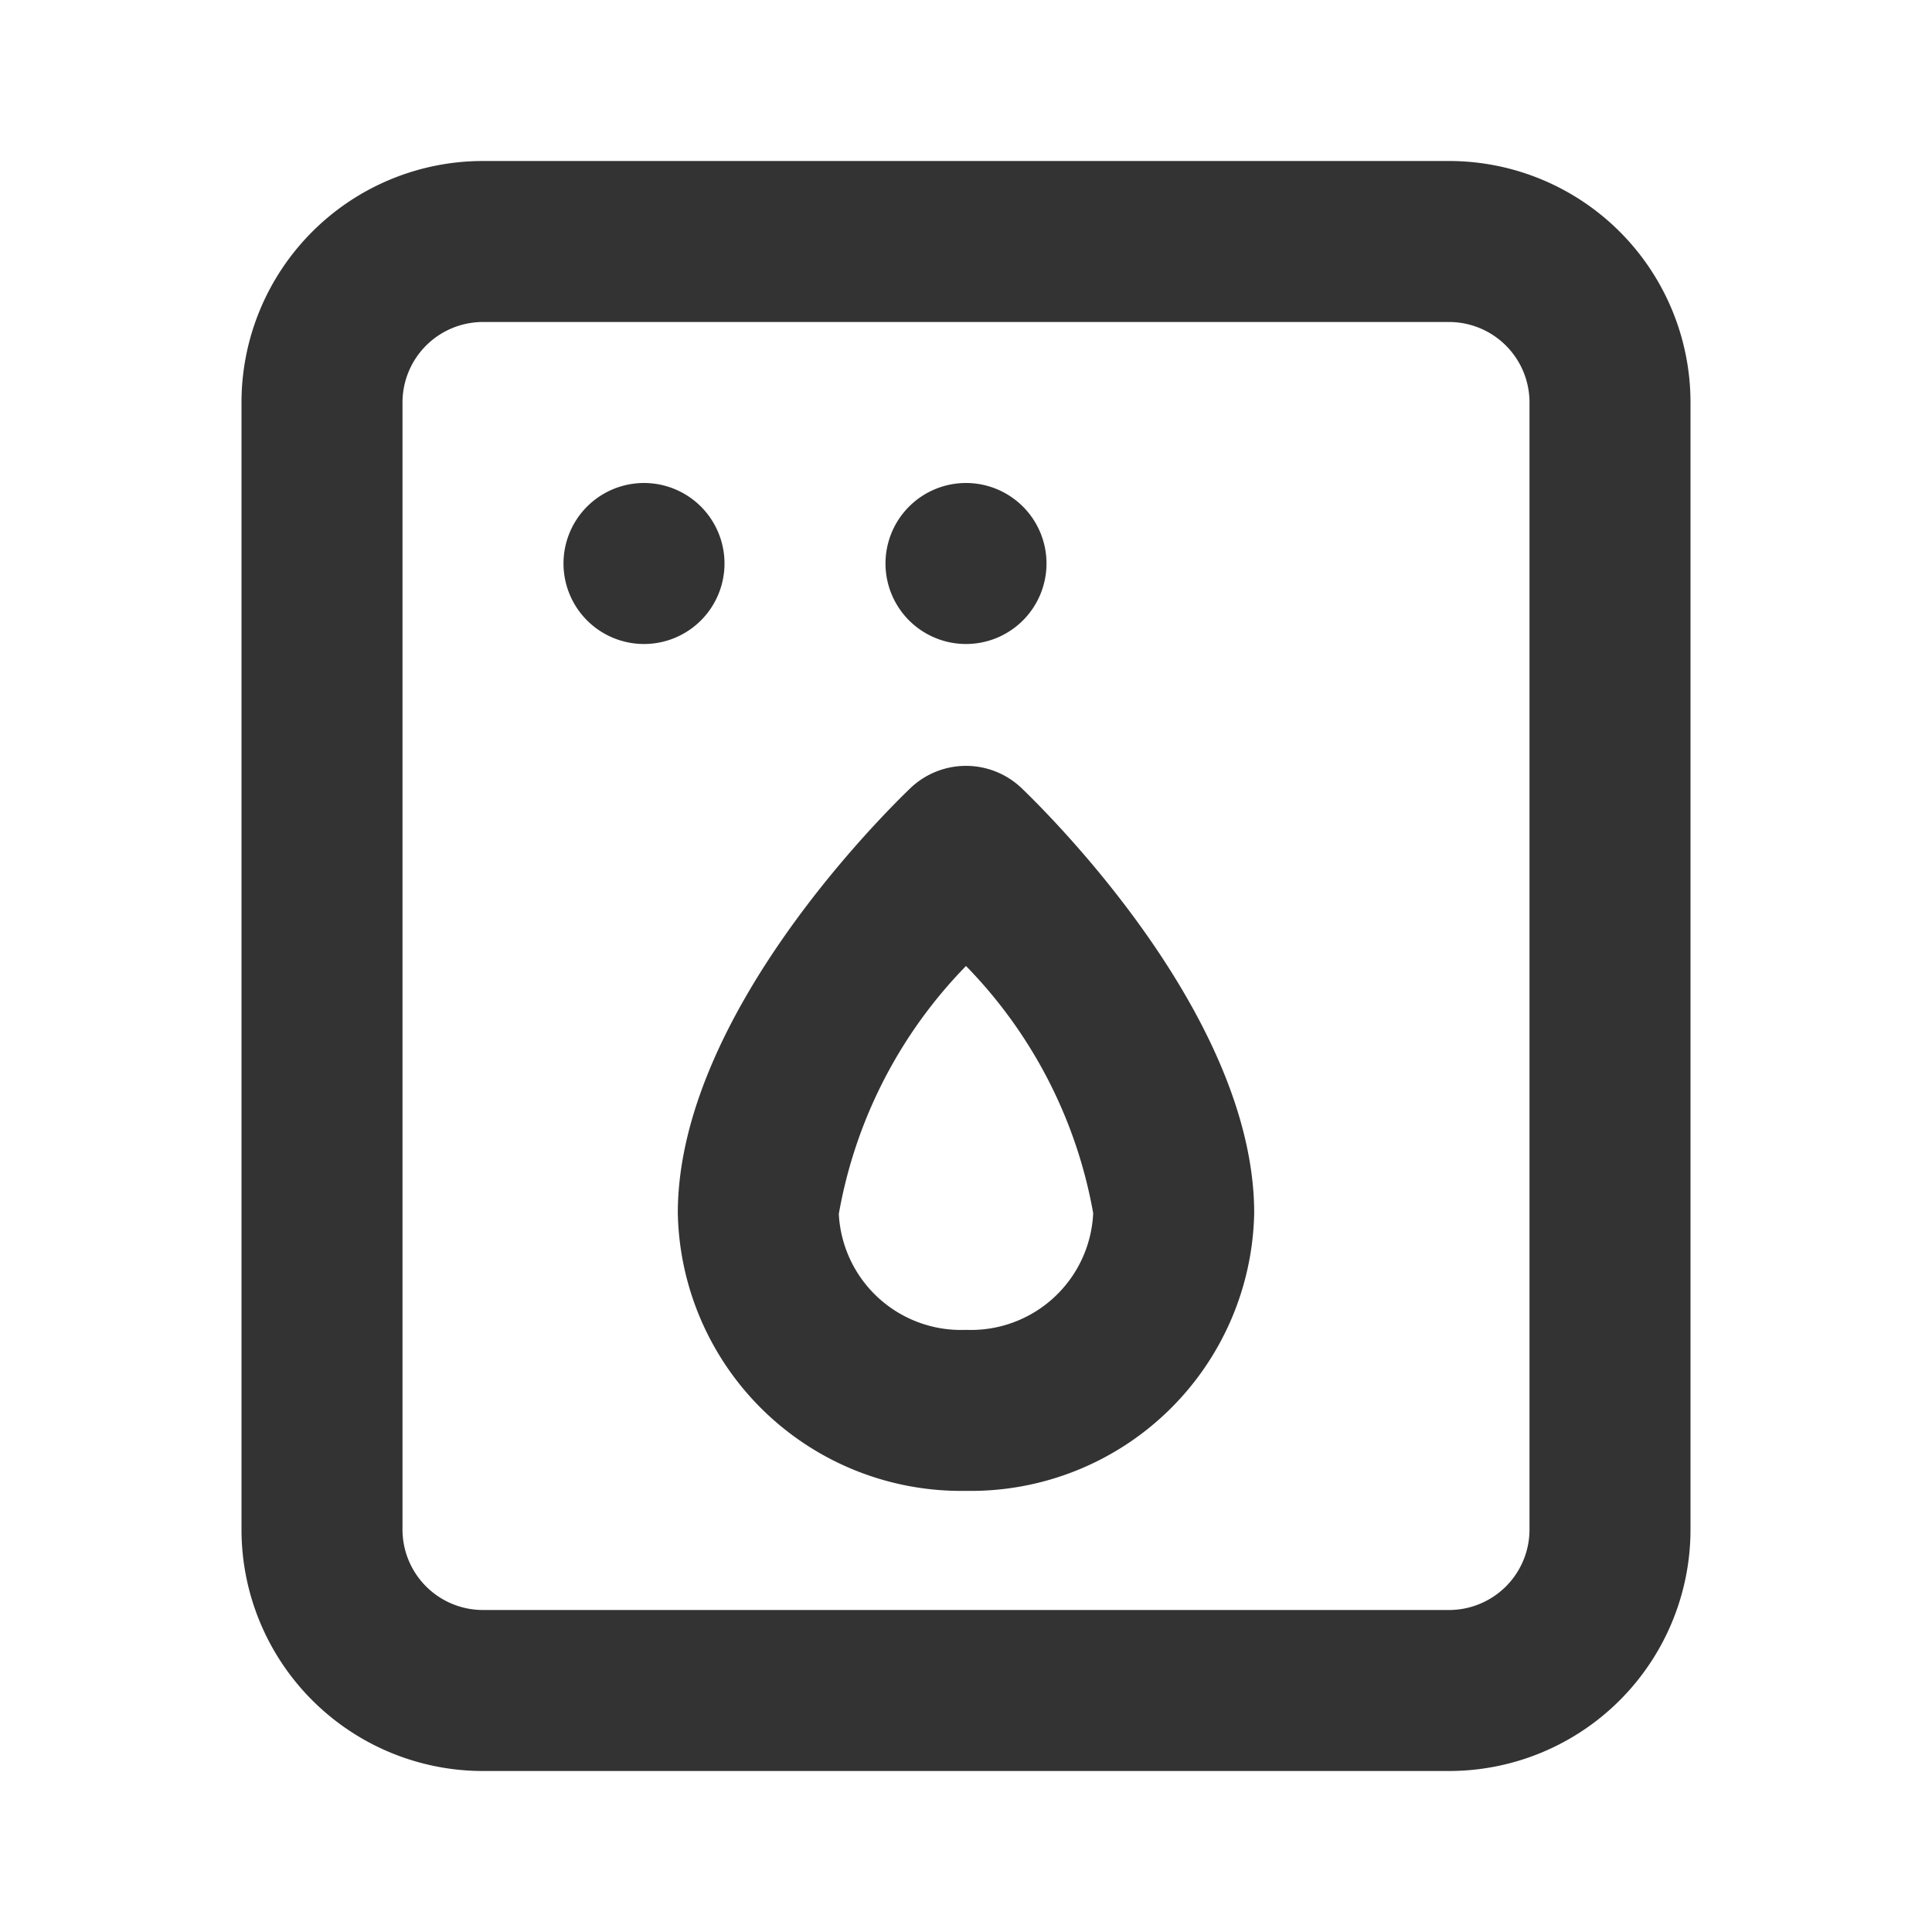 <?xml version="1.0" ?><svg data-name="027_APPLIANCES" id="_027_APPLIANCES" viewBox="0 0 24 24" xmlns="http://www.w3.org/2000/svg"><defs><style>.cls-1{fill:#333;}</style></defs><path class="cls-1" d="M18,22H6a3,3,0,0,1-3-3V5A3,3,0,0,1,6,2H18a3,3,0,0,1,3,3V19A3,3,0,0,1,18,22ZM6,4A1,1,0,0,0,5,5V19a1,1,0,0,0,1,1H18a1,1,0,0,0,1-1V5a1,1,0,0,0-1-1Z"/><path class="cls-1" d="M11,7a1,1,0,0,1,1-1h0a1,1,0,0,1,1,1h0a1,1,0,0,1-1,1h0A1,1,0,0,1,11,7ZM7,7A1,1,0,0,1,8,6H8A1,1,0,0,1,9,7H9A1,1,0,0,1,8,8H8A1,1,0,0,1,7,7Z"/><path class="cls-1" d="M12,18.52a3.52,3.52,0,0,1-3.58-3.45c0-2.46,2.6-5,2.89-5.28a1,1,0,0,1,1.38,0c.29.28,2.89,2.82,2.89,5.28A3.52,3.52,0,0,1,12,18.52ZM12,12a5.86,5.86,0,0,0-1.58,3.08A1.52,1.52,0,0,0,12,16.52a1.52,1.52,0,0,0,1.58-1.45A5.86,5.86,0,0,0,12,12Z"/></svg>